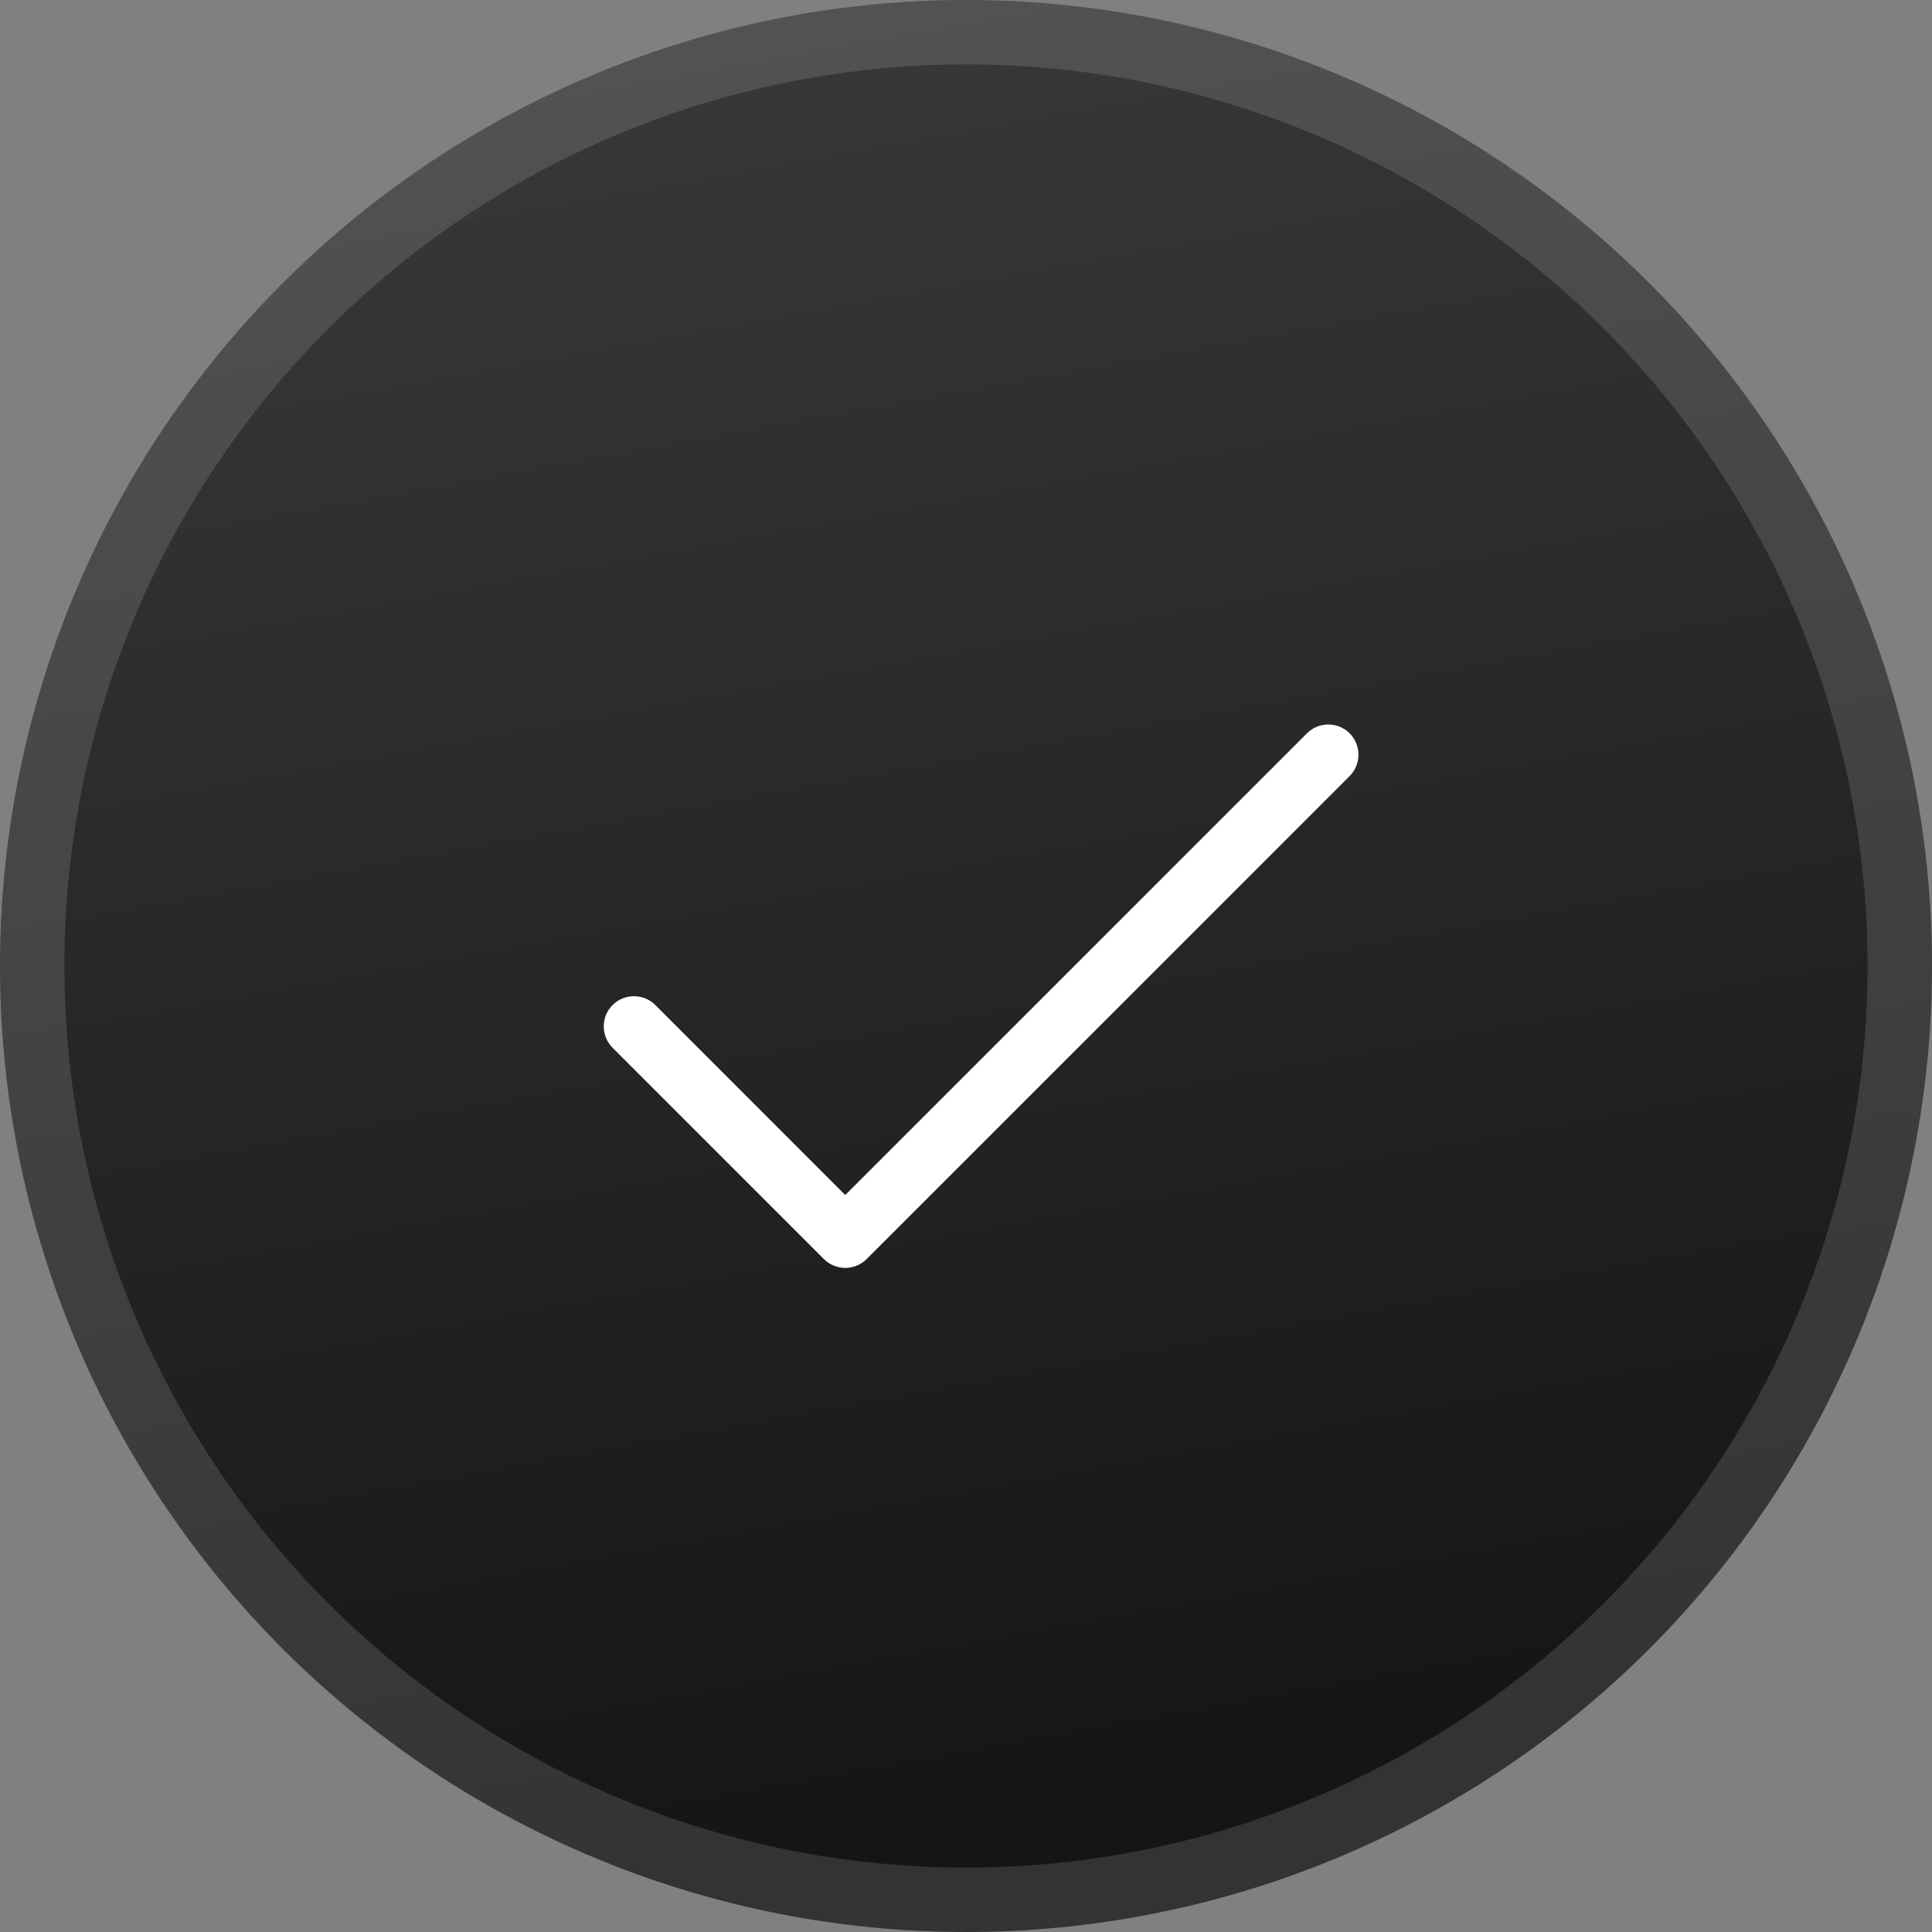 <svg width="30" height="30" viewBox="0 0 30 30" fill="none" xmlns="http://www.w3.org/2000/svg">
<rect x="0" y="0" width="30" height="30" fill="#808080" stroke="none"/>
<circle cx="15" cy="15" r="15" fill="url(#paint0_linear_203_696)"/>
<circle cx="15" cy="15" r="14.5" stroke="white" stroke-opacity="0.13"/>
<path d="M20.957 12.051L13.457 19.551C13.413 19.594 13.362 19.629 13.305 19.652C13.248 19.676 13.187 19.688 13.125 19.688C13.064 19.688 13.003 19.676 12.946 19.652C12.889 19.629 12.837 19.594 12.794 19.551L9.512 16.269C9.424 16.181 9.375 16.062 9.375 15.938C9.375 15.813 9.424 15.694 9.512 15.606C9.6 15.518 9.72 15.469 9.844 15.469C9.968 15.469 10.088 15.518 10.176 15.606L13.125 18.556L20.294 11.387C20.382 11.299 20.501 11.25 20.625 11.25C20.75 11.25 20.869 11.299 20.957 11.387C21.045 11.475 21.094 11.595 21.094 11.719C21.094 11.843 21.045 11.963 20.957 12.051Z" fill="white"/>
<defs>
<linearGradient id="paint0_linear_203_696" x1="15" y1="0" x2="19.987" y2="27.5" gradientUnits="userSpaceOnUse">
<stop stop-color="#383838"/>
<stop offset="1" stop-color="#151515"/>
</linearGradient>
</defs>
</svg>
